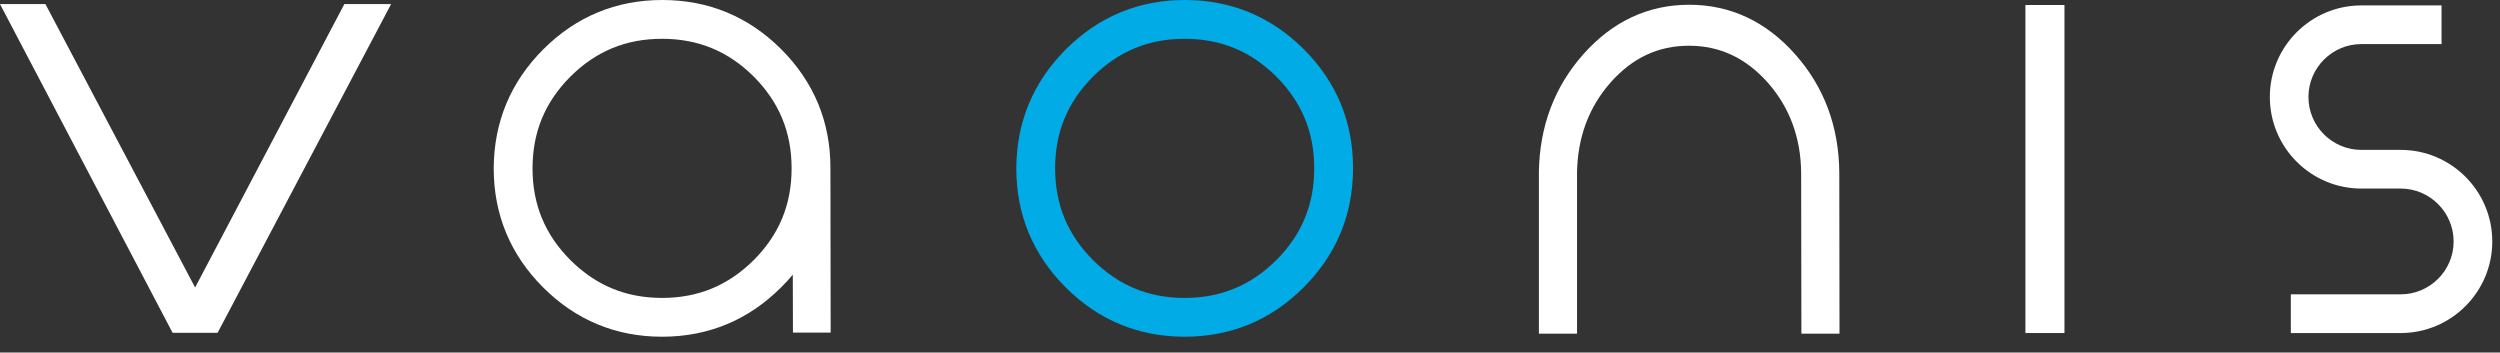 <?xml version="1.0" encoding="UTF-8" standalone="no"?>
<!DOCTYPE svg PUBLIC "-//W3C//DTD SVG 1.1//EN" "http://www.w3.org/Graphics/SVG/1.1/DTD/svg11.dtd">
<svg width="156px" height="22px" version="1.1" xmlns="http://www.w3.org/2000/svg" xmlns:xlink="http://www.w3.org/1999/xlink" xml:space="preserve" xmlns:serif="http://www.serif.com/" style="fill-rule:evenodd;clip-rule:evenodd;stroke-linejoin:round;stroke-miterlimit:2;">
    <rect width="100%" height="100%" fill="#333333" stroke="none"/>
    <g transform="matrix(1,0,0,1,48.754,17.933)">
        <path d="M0,-14.855C-2.043,-16.897 -4.542,-17.933 -7.428,-17.933C-10.312,-17.933 -12.809,-16.897 -14.853,-14.855C-16.895,-12.813 -17.935,-10.316 -17.946,-7.427C-17.946,-4.544 -16.909,-2.044 -14.865,-0.001C-12.823,2.041 -10.326,3.078 -7.44,3.078C-4.557,3.078 -2.057,2.041 -0.015,0.001C0.245,-0.254 0.489,-0.521 0.716,-0.796L0.726,2.82L3.079,2.82L3.065,-7.427C3.073,-10.313 2.042,-12.81 0,-14.855M-7.44,0.657C-9.693,0.657 -11.565,-0.117 -13.163,-1.706C-14.753,-3.303 -15.524,-5.174 -15.524,-7.427C-15.524,-9.68 -14.753,-11.551 -13.165,-13.15C-11.565,-14.74 -9.691,-15.512 -7.44,-15.512C-5.19,-15.512 -3.316,-14.74 -1.718,-13.152C-0.127,-11.551 0.642,-9.68 0.642,-7.427C0.642,-5.174 -0.127,-3.303 -1.718,-1.706C-3.319,-0.117 -5.19,0.657 -7.44,0.657" style="fill:white;fill-rule:nonzero;"/>
    </g>
    <g transform="matrix(1,0,0,1,73.937,21.011)">
        <path d="M0,-21.011C-2.884,-21.011 -5.383,-19.975 -7.427,-17.933C-9.468,-15.891 -10.509,-13.394 -10.52,-10.505C-10.52,-7.622 -9.482,-5.122 -7.439,-3.078C-5.397,-1.036 -2.899,0 -0.014,0C2.869,0 5.37,-1.036 7.411,-3.078C9.455,-5.122 10.493,-7.622 10.493,-10.505C10.5,-13.391 9.469,-15.888 7.426,-17.933C5.385,-19.975 2.883,-21.011 0,-21.011M-0.014,-2.421C-2.265,-2.421 -4.139,-3.195 -5.736,-4.783C-7.325,-6.381 -8.098,-8.252 -8.098,-10.505C-8.098,-12.758 -7.325,-14.629 -5.737,-16.228C-4.139,-17.818 -2.264,-18.59 -0.014,-18.59C2.236,-18.59 4.11,-17.818 5.708,-16.23C7.299,-14.629 8.071,-12.758 8.071,-10.505C8.071,-8.252 7.299,-6.381 5.708,-4.783C4.11,-3.195 2.236,-2.421 -0.014,-2.421" style="fill:rgb(0,171,230);fill-rule:nonzero;"/>
    </g>
    <g transform="matrix(1,0,0,1,112.027,17.719)">
        <path d="M0,-14.321C-1.821,-16.378 -4.047,-17.422 -6.623,-17.422C-9.184,-17.422 -11.409,-16.382 -13.227,-14.334C-15.03,-12.304 -15.965,-9.822 -16,-6.956L-16,3.101L-13.62,3.101L-13.62,-6.947C-13.587,-9.147 -12.881,-11.041 -11.521,-12.579C-10.153,-14.117 -8.553,-14.865 -6.636,-14.865C-4.715,-14.865 -3.104,-14.112 -1.72,-12.567C-0.354,-11.02 0.348,-9.121 0.365,-6.929L0.38,3.101L2.758,3.101L2.745,-6.933C2.726,-9.807 1.801,-12.293 0,-14.321" style="fill:white;fill-rule:nonzero;"/>
    </g>
    <g transform="matrix(-1,0,0,1,255.208,0.082)">
        <rect x="126.386" y="0.23" width="2.436" height="20.469" style="fill:white;"/>
    </g>
    <g transform="matrix(1,0,0,1,13.579,0.255)">
        <path d="M0,20.51L10.826,0L7.908,0L-1.404,17.685L-10.745,0L-13.579,0L-2.81,20.51L0,20.51Z" style="fill:white;fill-rule:nonzero;"/>
    </g>
    <g transform="matrix(1,0,0,1,142.948,0.338)">
        <path d="M0,20.444L6.854,20.444C10.006,20.444 12.57,17.881 12.57,14.73C12.57,11.578 10.006,9.015 6.854,9.015L4.399,9.015C2.581,9.015 1.099,7.536 1.099,5.714C1.099,3.895 2.581,2.413 4.399,2.413L9.404,2.413L9.404,0L4.399,0C1.25,0 -1.31,2.563 -1.31,5.714C-1.31,8.866 1.25,11.428 4.399,11.428L6.854,11.428C8.674,11.428 10.158,12.911 10.158,14.73C10.158,16.548 8.674,18.028 6.854,18.028L0,18.028L0,20.444Z" style="fill:white;fill-rule:nonzero;"/>
    </g>
</svg>
